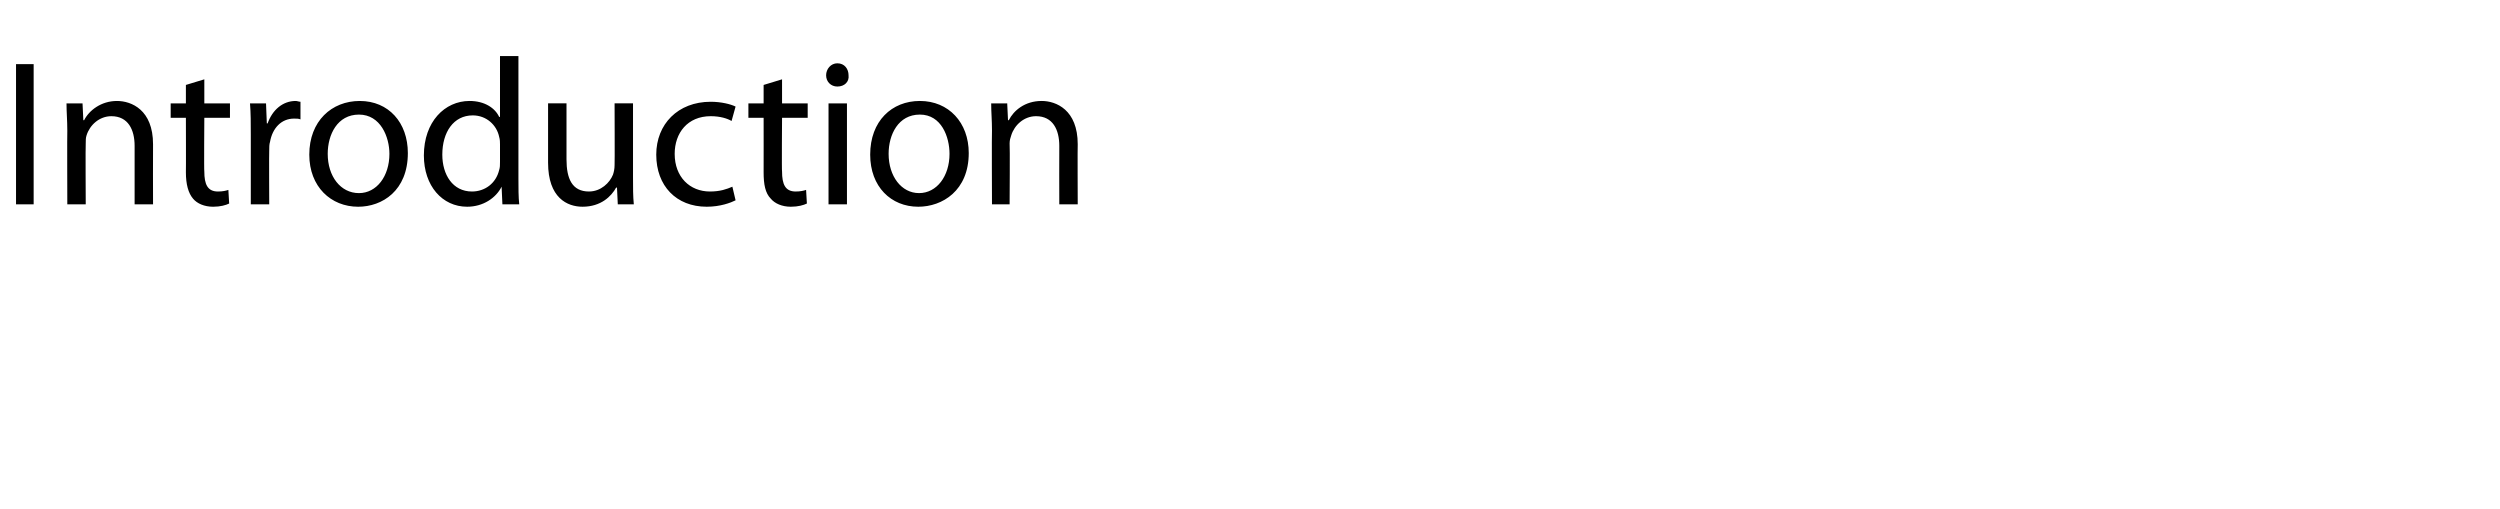 <?xml version="1.0" standalone="no"?><!DOCTYPE svg PUBLIC "-//W3C//DTD SVG 1.1//EN" "http://www.w3.org/Graphics/SVG/1.1/DTD/svg11.dtd"><svg xmlns="http://www.w3.org/2000/svg" version="1.1" width="312px" height="63.5px" viewBox="0 -6 312 63.5" style="top:-6px"><desc>Introduction</desc><defs/><g id="Polygon86310"><path d="m4.2 2v17.5H2V2h2.2zm4.2 8.3c0-1.3-.1-2.3-.1-3.4c-.03.02 2 0 2 0l.1 2.1h.1c.6-1.2 2.1-2.4 4.1-2.4c1.8 0 4.5 1.1 4.5 5.4c-.02-.01 0 7.5 0 7.5h-2.3v-7.3c0-2-.8-3.7-2.9-3.7c-1.5 0-2.7 1.1-3.1 2.4c-.1.3-.1.6-.1 1c-.04.03 0 7.6 0 7.6H8.4s-.03-9.18 0-9.2zm17.1-6.4v3h3.2v1.8h-3.2s-.05 6.74 0 6.7c0 1.6.4 2.5 1.7 2.5c.6 0 1-.1 1.3-.2l.1 1.7c-.4.2-1.1.4-2 .4c-1.1 0-2-.4-2.5-1c-.6-.7-.9-1.8-.9-3.3c.02.02 0-6.8 0-6.8h-1.9V6.9h1.9V4.6l2.3-.7zm5.8 6.9c0-1.4 0-2.7-.1-3.9c0 .02 2 0 2 0l.1 2.5h.1c.6-1.7 1.9-2.8 3.5-2.8c.2 0 .4.1.6.1v2.2c-.2-.1-.5-.1-.8-.1c-1.6 0-2.7 1.2-3 2.9c-.1.3-.1.7-.1 1.1c-.03-.01 0 6.7 0 6.7h-2.3v-8.7zm19.6 2.3c0 4.7-3.2 6.7-6.2 6.7c-3.4 0-6.1-2.5-6.1-6.5c0-4.2 2.8-6.7 6.3-6.7c3.6 0 6 2.7 6 6.5zm-10 .1c0 2.8 1.6 4.9 3.9 4.9c2.2 0 3.8-2.1 3.8-4.9c0-2.1-1.1-4.9-3.8-4.9c-2.7 0-3.9 2.5-3.9 4.9zM64.7 1v15.3c0 1.1 0 2.3.1 3.2h-2.1l-.1-2.2s-.02.02 0 0c-.7 1.4-2.3 2.5-4.3 2.5c-3.1 0-5.4-2.6-5.4-6.4c0-4.2 2.6-6.8 5.7-6.8c1.9 0 3.2.9 3.7 2c.05-.05.1 0 .1 0V1h2.3zm-2.3 11c0-.2 0-.6-.1-.9c-.3-1.5-1.6-2.7-3.3-2.7c-2.4 0-3.8 2.1-3.8 4.9c0 2.5 1.3 4.6 3.7 4.6c1.6 0 3-1 3.4-2.7c.1-.3.1-.6.1-1V12zM79 16.1c0 1.3 0 2.4.1 3.4h-2l-.1-2.1s-.09.05-.1 0c-.6 1.1-1.9 2.4-4.2 2.4c-1.9 0-4.3-1.1-4.3-5.5c.01-.03 0-7.4 0-7.4h2.3v7c0 2.4.7 4 2.8 4c1.5 0 2.6-1.1 3-2.1c.1-.3.2-.7.2-1.2c.03.04 0-7.7 0-7.7h2.3v9.2zM91.8 19c-.6.3-1.9.8-3.6.8c-3.8 0-6.3-2.6-6.3-6.5c0-3.8 2.7-6.6 6.8-6.6c1.3 0 2.5.3 3.1.6l-.5 1.8c-.5-.3-1.4-.6-2.6-.6c-2.9 0-4.5 2.1-4.5 4.7c0 2.9 1.9 4.7 4.4 4.7c1.3 0 2.1-.3 2.8-.6l.4 1.7zm5.8-15.1v3h3.2v1.8h-3.2s-.05 6.74 0 6.7c0 1.6.4 2.5 1.7 2.5c.6 0 1-.1 1.3-.2l.1 1.7c-.4.2-1.1.4-2 .4c-1.1 0-2-.4-2.5-1c-.7-.7-.9-1.8-.9-3.3c.01.02 0-6.8 0-6.8h-1.9V6.9h1.9V4.6l2.3-.7zm5.8 15.6V6.9h2.3v12.6h-2.3zm2.5-16.1c.1.8-.5 1.4-1.4 1.4c-.8 0-1.4-.6-1.4-1.4c0-.8.6-1.5 1.4-1.5c.9 0 1.4.7 1.4 1.5zm15 9.7c0 4.7-3.3 6.7-6.3 6.7c-3.4 0-6-2.5-6-6.5c0-4.2 2.7-6.7 6.2-6.7c3.6 0 6.1 2.7 6.1 6.5zm-10 .1c0 2.8 1.6 4.9 3.8 4.9c2.2 0 3.8-2.1 3.8-4.9c0-2.1-1-4.9-3.7-4.9c-2.7 0-3.9 2.5-3.9 4.9zm12.9-2.9c0-1.3-.1-2.3-.1-3.4c-.05.02 2 0 2 0l.1 2.1h.1c.6-1.2 2-2.4 4.1-2.4c1.8 0 4.5 1.1 4.5 5.4c-.03-.01 0 7.5 0 7.5h-2.3s-.02-7.25 0-7.3c0-2-.8-3.7-2.9-3.7c-1.5 0-2.7 1.1-3.1 2.4c-.1.3-.2.6-.2 1c.05.03 0 7.6 0 7.6h-2.2s-.04-9.18 0-9.2z" stroke="none" fill="#000"/></g></svg>